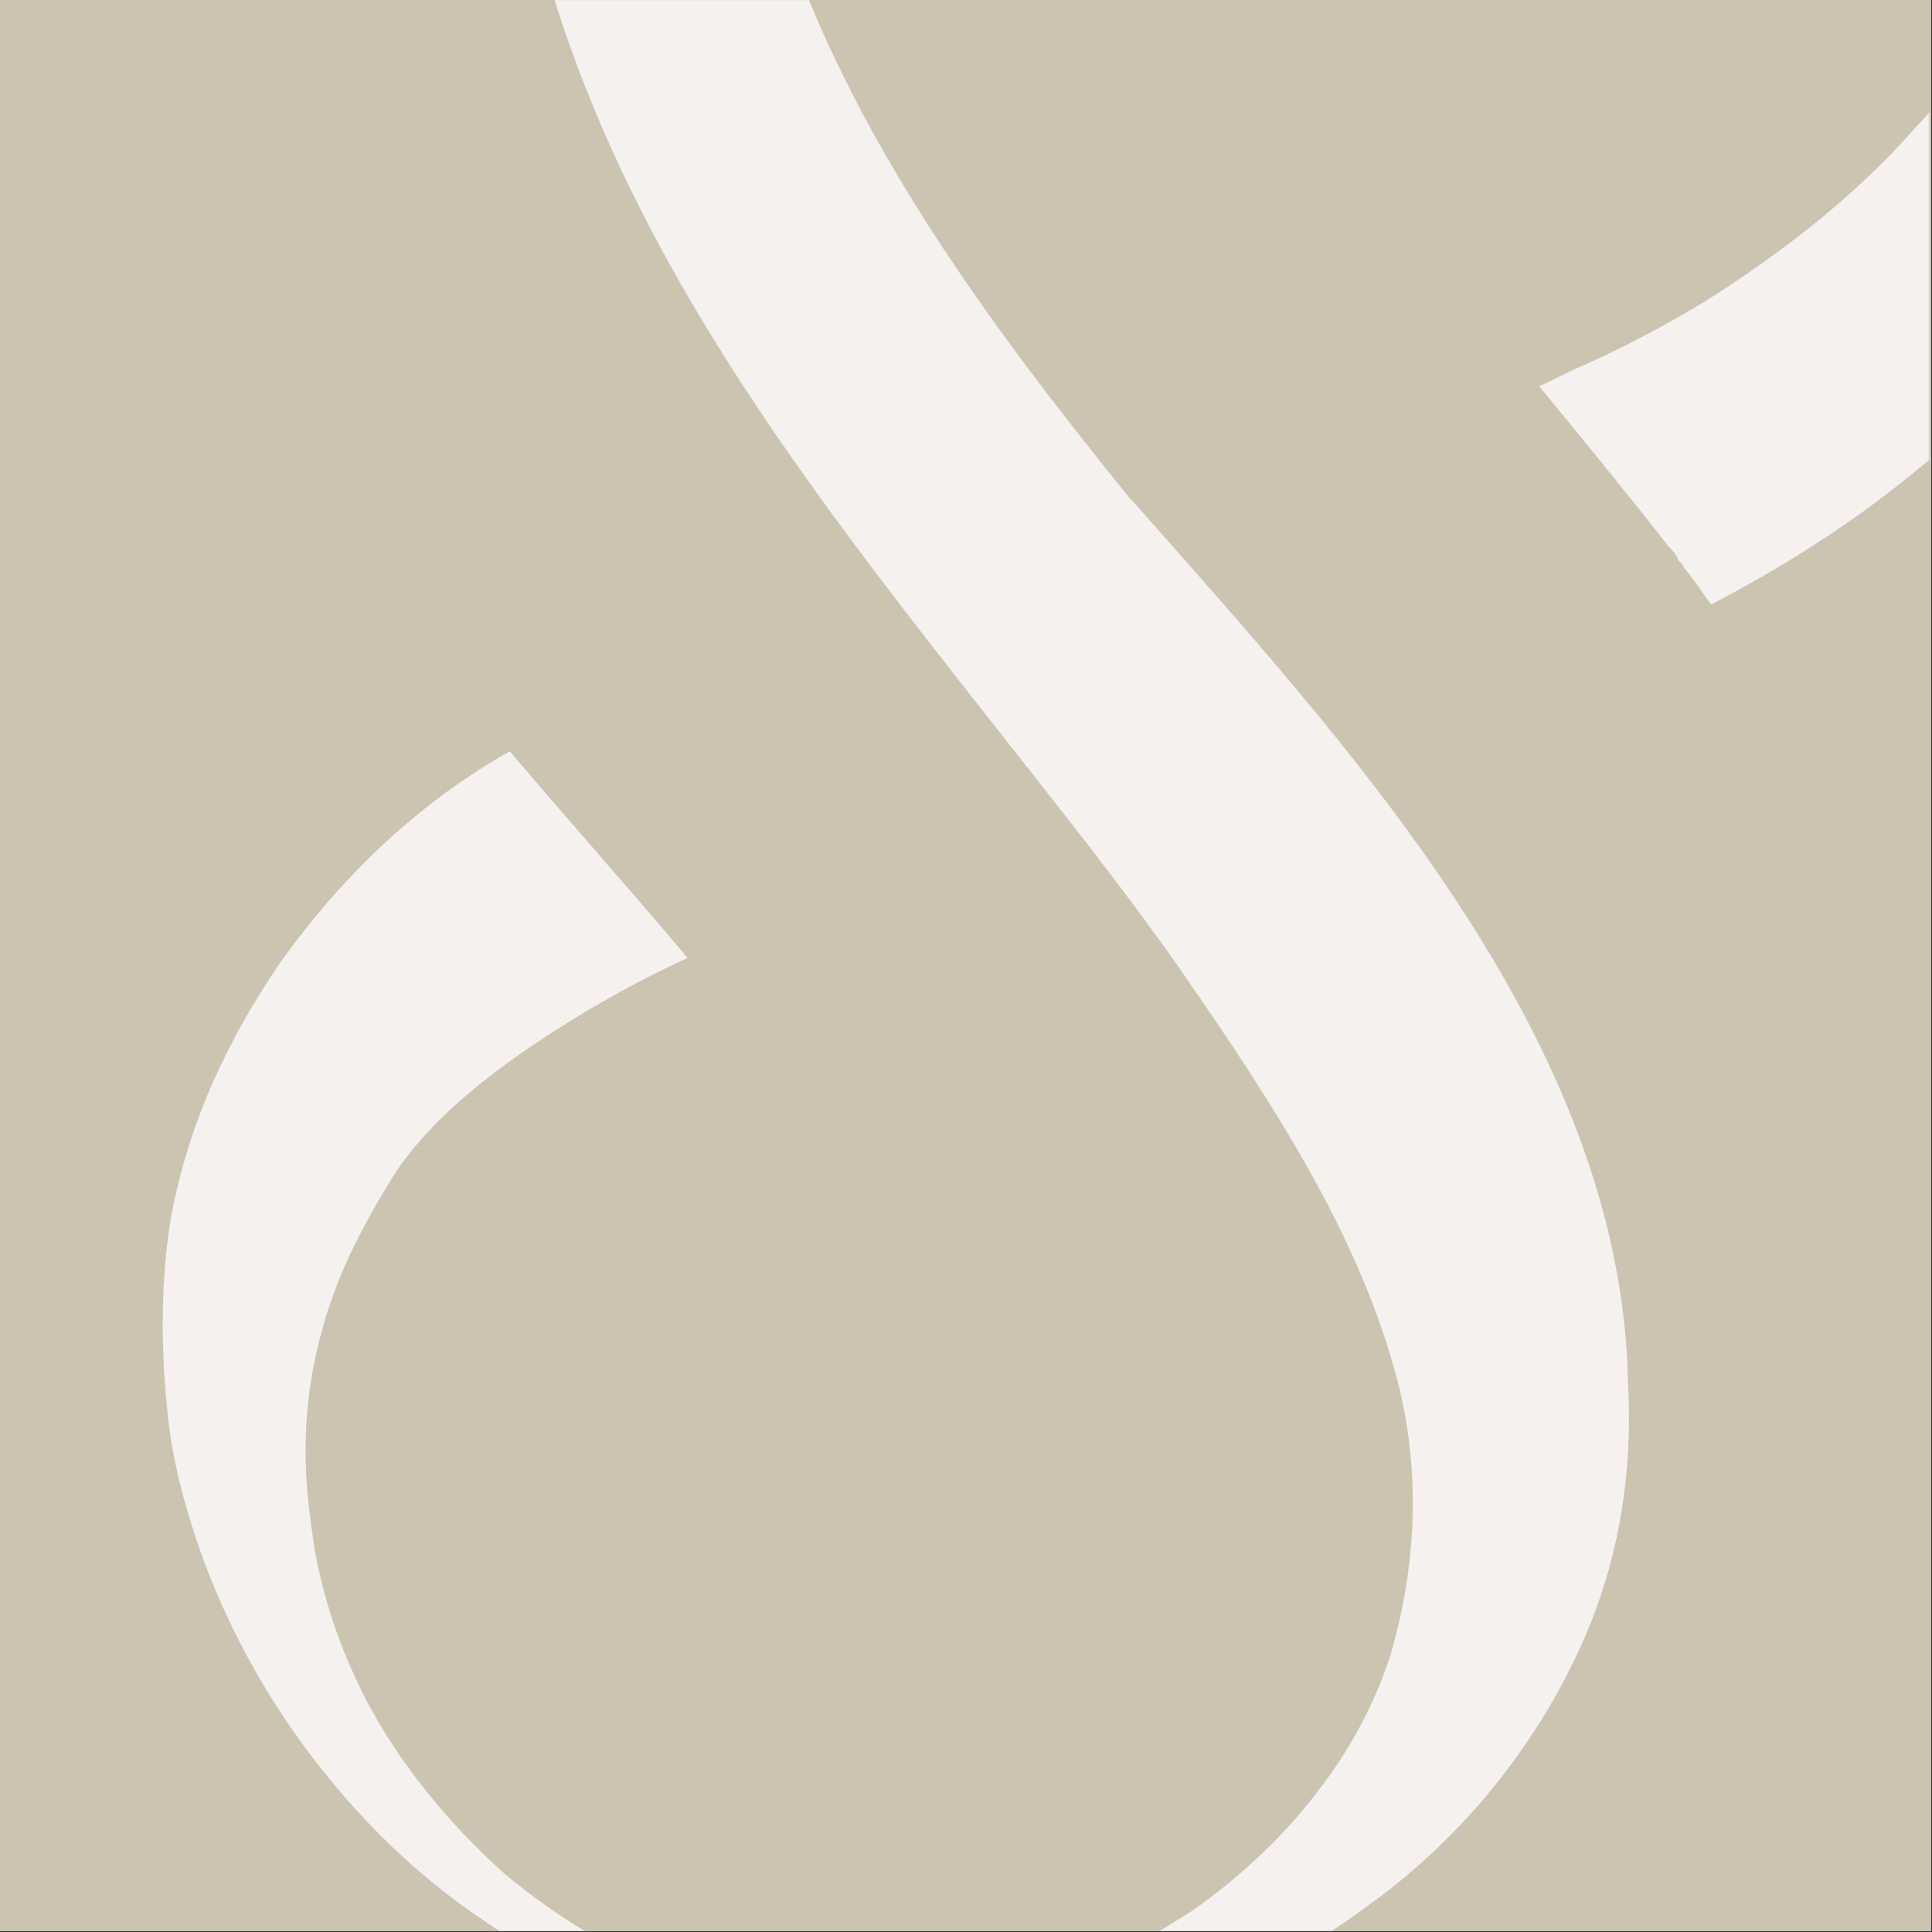 <svg xmlns="http://www.w3.org/2000/svg" fill="none" viewBox="0 0 1687 1687" height="1687" width="1687">
<rect x="0" y="0" width="1687" height="1687" fill="#333333" stroke="none"/>
<g clip-path="url(#clip0_71_41)">
<path fill="#CAC4B1" d="M1686.29 0H0V1686.29H1686.29V0Z"></path>
<mask height="1687" width="1685" y="0" x="0" maskUnits="userSpaceOnUse" style="mask-type:luminance" id="mask0_71_41">
<path fill="white" d="M1684.6 0H0V1686.29H1684.6V0Z"></path>
</mask>
<g mask="url(#mask0_71_41)">
<path fill="#F4F1EF" d="M1087.68 -1023.57C1026.97 -1013.45 969.637 -996.587 915.675 -974.665C861.714 -952.743 811.125 -925.763 763.909 -892.037C671.163 -826.271 595.28 -738.584 537.946 -635.721L536.26 -634.034C527.828 -617.171 519.397 -601.995 510.966 -585.132C468.808 -494.072 443.514 -394.581 436.769 -290.031C436.769 -288.345 436.769 -286.658 436.769 -284.972C448.573 139.973 703.203 419.898 949.401 736.92C983.127 780.764 1013.48 821.235 1038.77 858.333C1109.6 961.197 1183.8 1074.18 1217.52 1195.59C1241.13 1278.22 1237.76 1364.22 1214.15 1445.16C1198.97 1492.38 1173.68 1537.91 1136.58 1581.75C1109.6 1613.79 1077.56 1642.46 1042.15 1667.75C1028.66 1676.18 1015.17 1684.62 1001.68 1693.05C947.715 1723.4 887.008 1741.95 817.871 1750.38C748.733 1758.81 681.281 1753.75 617.202 1735.2H615.516C551.437 1713.28 492.416 1679.56 440.141 1635.71C389.553 1590.18 349.082 1539.59 320.415 1485.63C298.493 1443.48 283.316 1399.63 274.885 1354.1C273.199 1342.3 271.512 1330.49 269.826 1317C263.081 1259.67 268.14 1207.4 281.63 1160.18C285.003 1146.69 290.061 1133.2 295.12 1119.71C306.924 1089.36 323.787 1059 342.336 1028.65C371.003 983.119 419.906 940.961 489.044 897.118C521.083 876.882 556.495 856.647 600.339 836.411C568.299 797.627 468.808 684.645 445.2 655.978C367.631 699.822 300.179 762.215 242.845 843.157C197.315 910.608 166.962 978.06 151.786 1050.57C148.413 1065.75 146.727 1080.92 145.04 1094.41C139.982 1146.69 141.668 1200.65 148.413 1251.24C153.472 1286.65 163.59 1322.06 175.394 1355.79C205.747 1440.1 252.963 1517.67 315.356 1585.12C377.749 1652.58 453.632 1704.85 539.633 1738.58C561.554 1747.01 585.162 1753.75 607.084 1758.81L610.457 1760.5C632.379 1768.93 655.987 1775.68 677.908 1780.73C768.968 1799.28 860.028 1799.28 949.401 1777.36C1038.77 1755.44 1121.4 1718.34 1193.91 1664.38C1264.74 1613.79 1323.76 1546.34 1365.92 1467.08C1367.6 1463.71 1369.29 1460.34 1370.97 1456.97C1409.76 1381.08 1426.62 1296.77 1421.56 1207.4C1421.56 1207.4 1421.56 1207.4 1421.56 1205.71C1414.82 905.549 1177.05 650.919 989.872 438.447L986.5 435.074C858.342 276.563 733.556 107.934 674.536 -89.362C613.829 -296.776 635.751 -534.543 753.791 -718.349C801.008 -790.859 858.341 -849.879 929.166 -897.096C967.95 -924.076 1011.79 -945.998 1059.01 -962.861C1177.05 -1006.7 1305.21 -1010.08 1440.11 -971.292C1541.29 -937.567 1625.6 -888.664 1691.37 -822.899C1713.29 -800.977 1735.21 -775.683 1753.76 -750.388C1777.37 -718.349 1795.92 -684.623 1812.78 -650.897C1816.15 -645.838 1817.84 -639.093 1821.21 -634.034C1848.19 -571.641 1865.06 -505.876 1870.12 -438.424C1871.8 -418.189 1871.8 -397.954 1871.8 -377.718C1870.12 -244.501 1826.27 -112.97 1745.33 16.874C1723.41 50.6 1699.8 82.639 1671.13 112.993C1620.54 170.326 1558.15 219.229 1489.01 263.073C1455.29 283.308 1418.19 303.544 1379.41 320.406C1367.6 325.465 1355.8 332.21 1343.99 337.269C1382.78 384.485 1421.56 431.702 1456.97 477.231C1460.35 480.604 1463.72 483.977 1465.41 489.036C1467.09 490.722 1468.78 492.408 1470.47 495.781C1478.9 505.898 1485.64 516.016 1494.07 527.82C1542.98 502.526 1586.82 475.545 1628.98 445.192C1743.64 360.877 1833.02 263.072 1895.41 155.15C2015.14 -48.891 2045.49 -303.521 1961.18 -526.112C1932.51 -601.995 1892.04 -671.133 1839.76 -735.212C1817.84 -763.879 1792.55 -789.173 1765.57 -816.154C1747.02 -834.703 1726.78 -849.88 1706.55 -866.742C1634.04 -922.39 1548.03 -964.547 1450.23 -994.9C1323.76 -1033.69 1202.34 -1043.8 1087.68 -1023.57Z"></path>
</g>
</g>
<defs>
<clipPath id="clip0_71_41">
<rect fill="white" height="1686.29" width="1686.29"></rect>
</clipPath>
</defs>
</svg>
